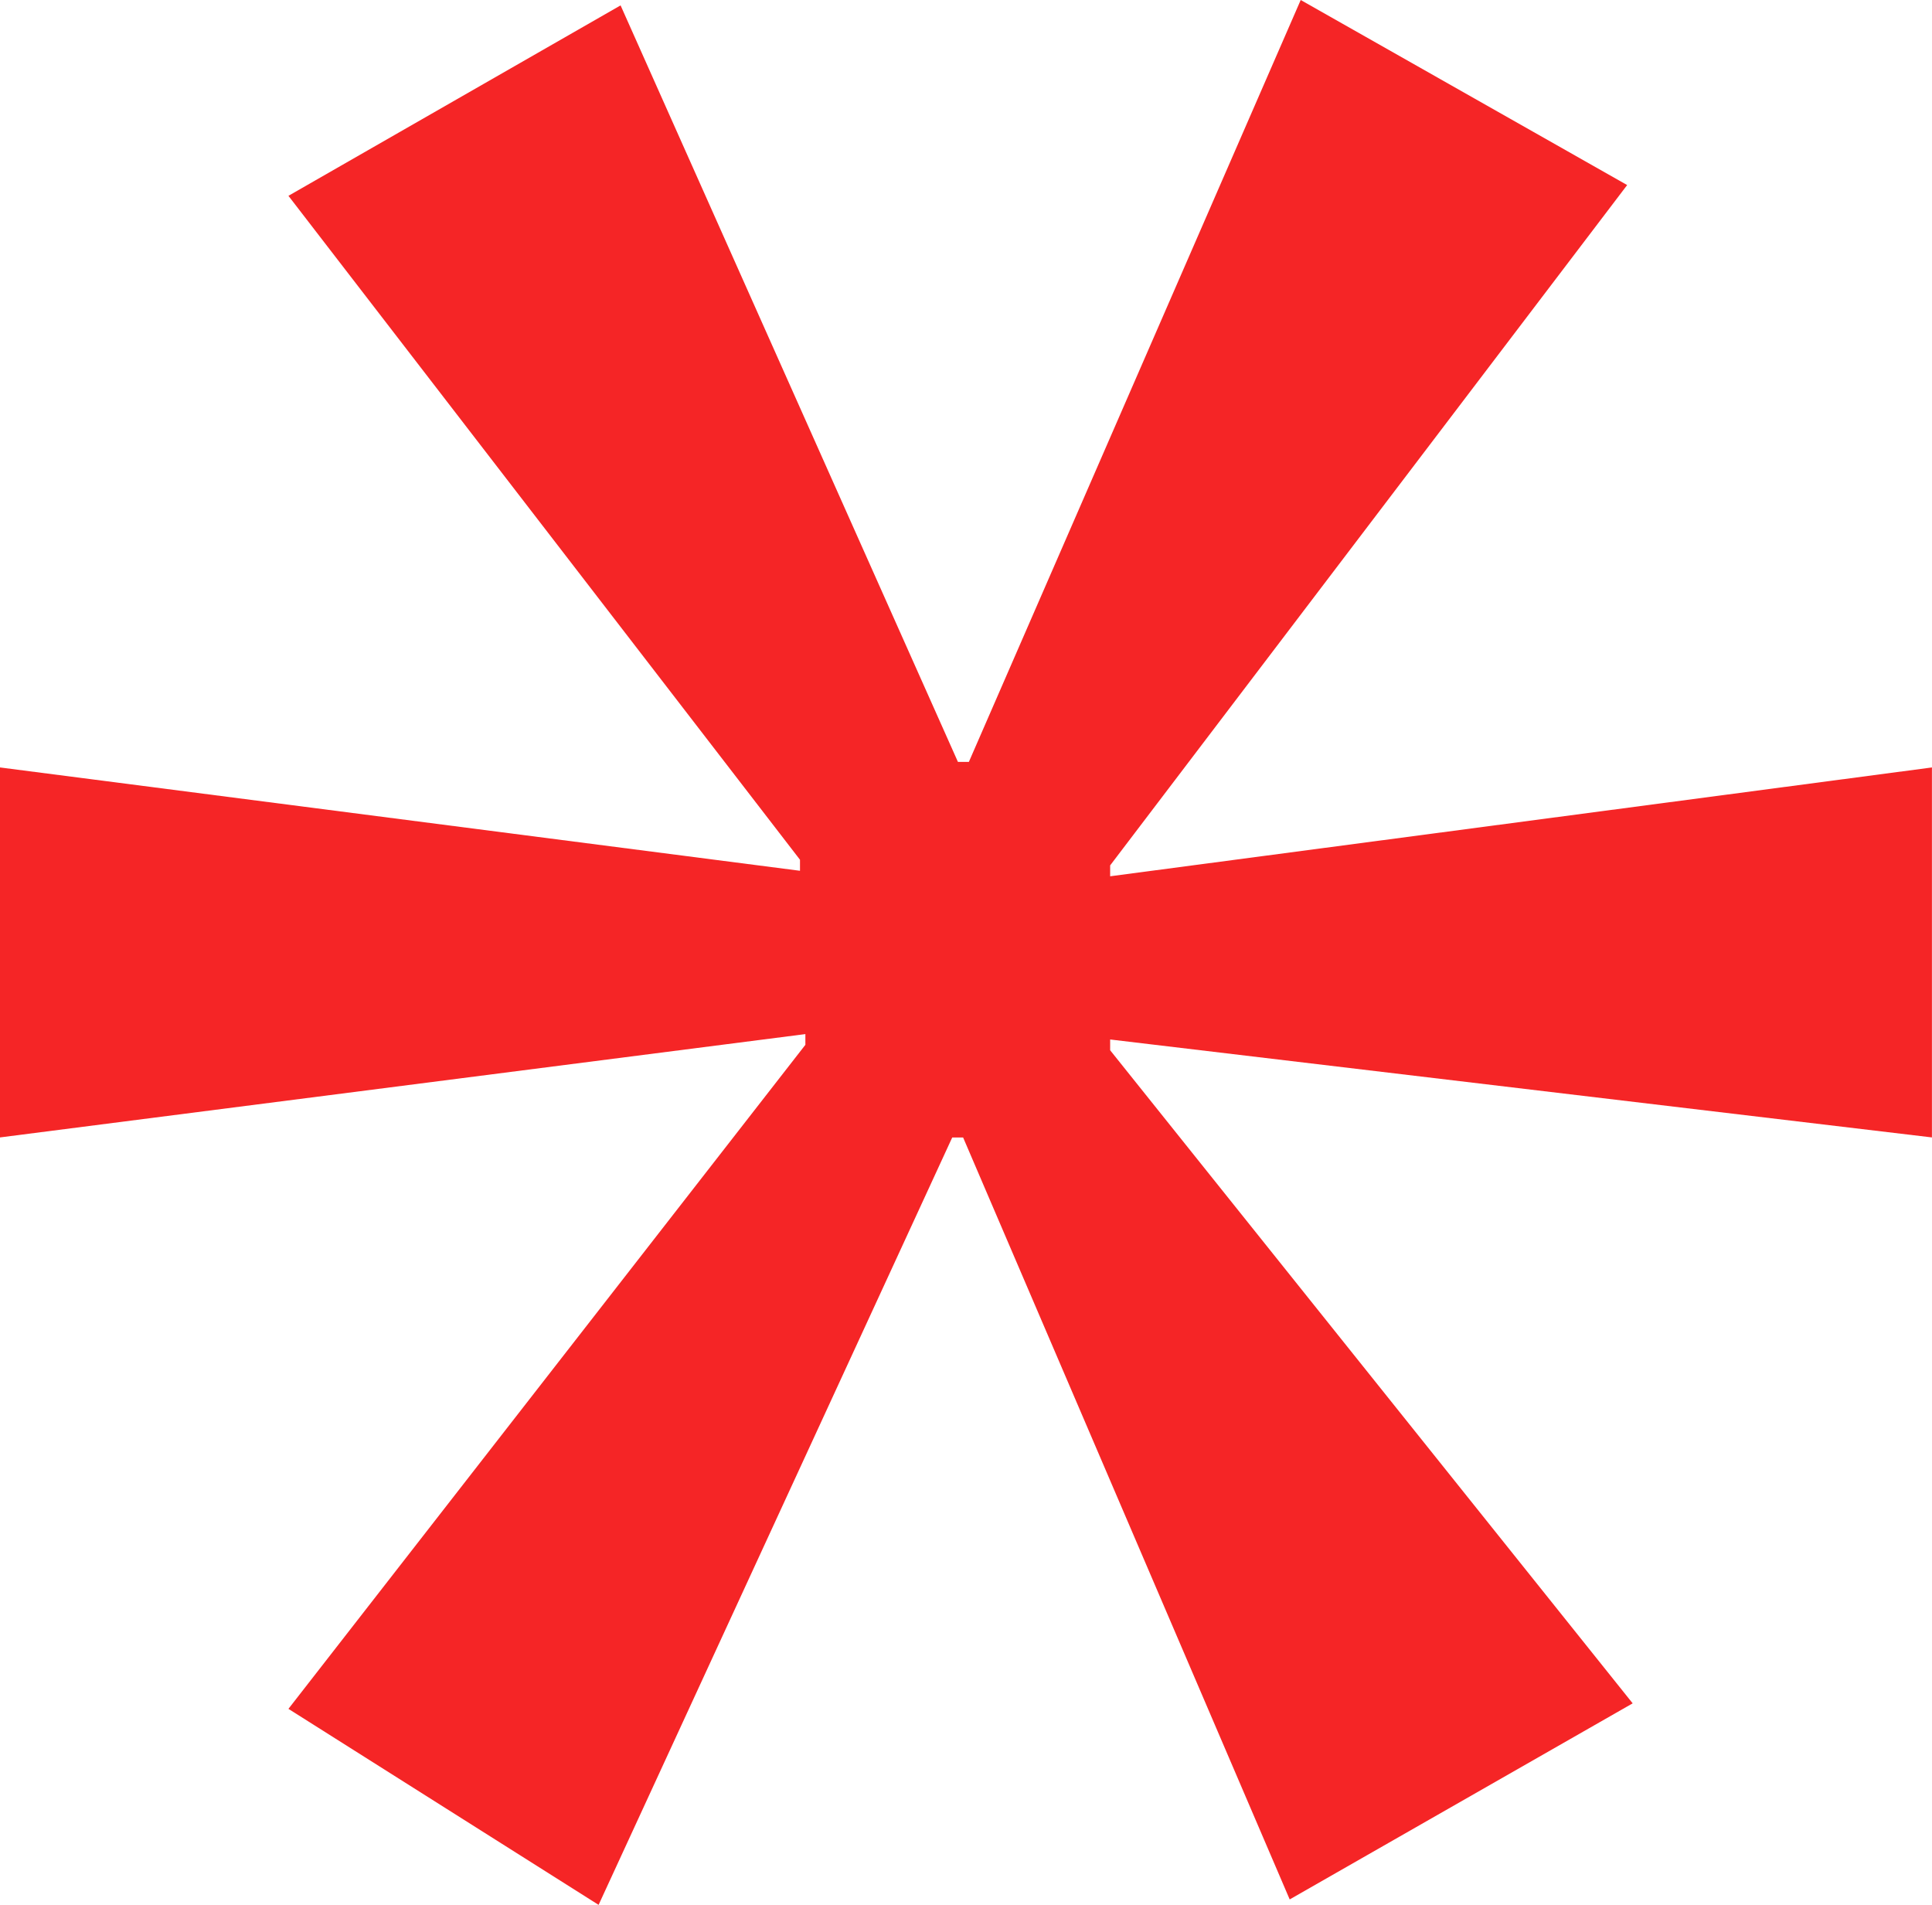 <!-- Generator: Adobe Illustrator 20.1.0, SVG Export Plug-In  -->
<svg version="1.1"
	 xmlns="http://www.w3.org/2000/svg" xmlns:xlink="http://www.w3.org/1999/xlink" xmlns:a="http://ns.adobe.com/AdobeSVGViewerExtensions/3.0/"
	 x="0px" y="0px" width="30.852px" height="30.418px" viewBox="0 0 30.852 30.418"
	 style="enable-background:new 0 0 30.852 30.418;" xml:space="preserve">
<style type="text/css">
	.st0{fill:#F52526;}
</style>
<defs>
</defs>
<g>
	<g>
		<path class="st0" d="M25.984,2.955l-8.256,10.864v0.174l13.123-1.738v5.908l-13.123-1.564v0.172l8.344,10.429l-5.477,3.131
			l-5.215-12.167h-0.174L9.559,30.418l-4.953-3.13l8.255-10.604v-0.171L0,18.163v-5.908l12.775,1.65v-0.176L4.606,3.127l5.304-3.041
			l5.387,12.08h0.175L20.771,0L25.984,2.955z"/>
	</g>
</g>
</svg>